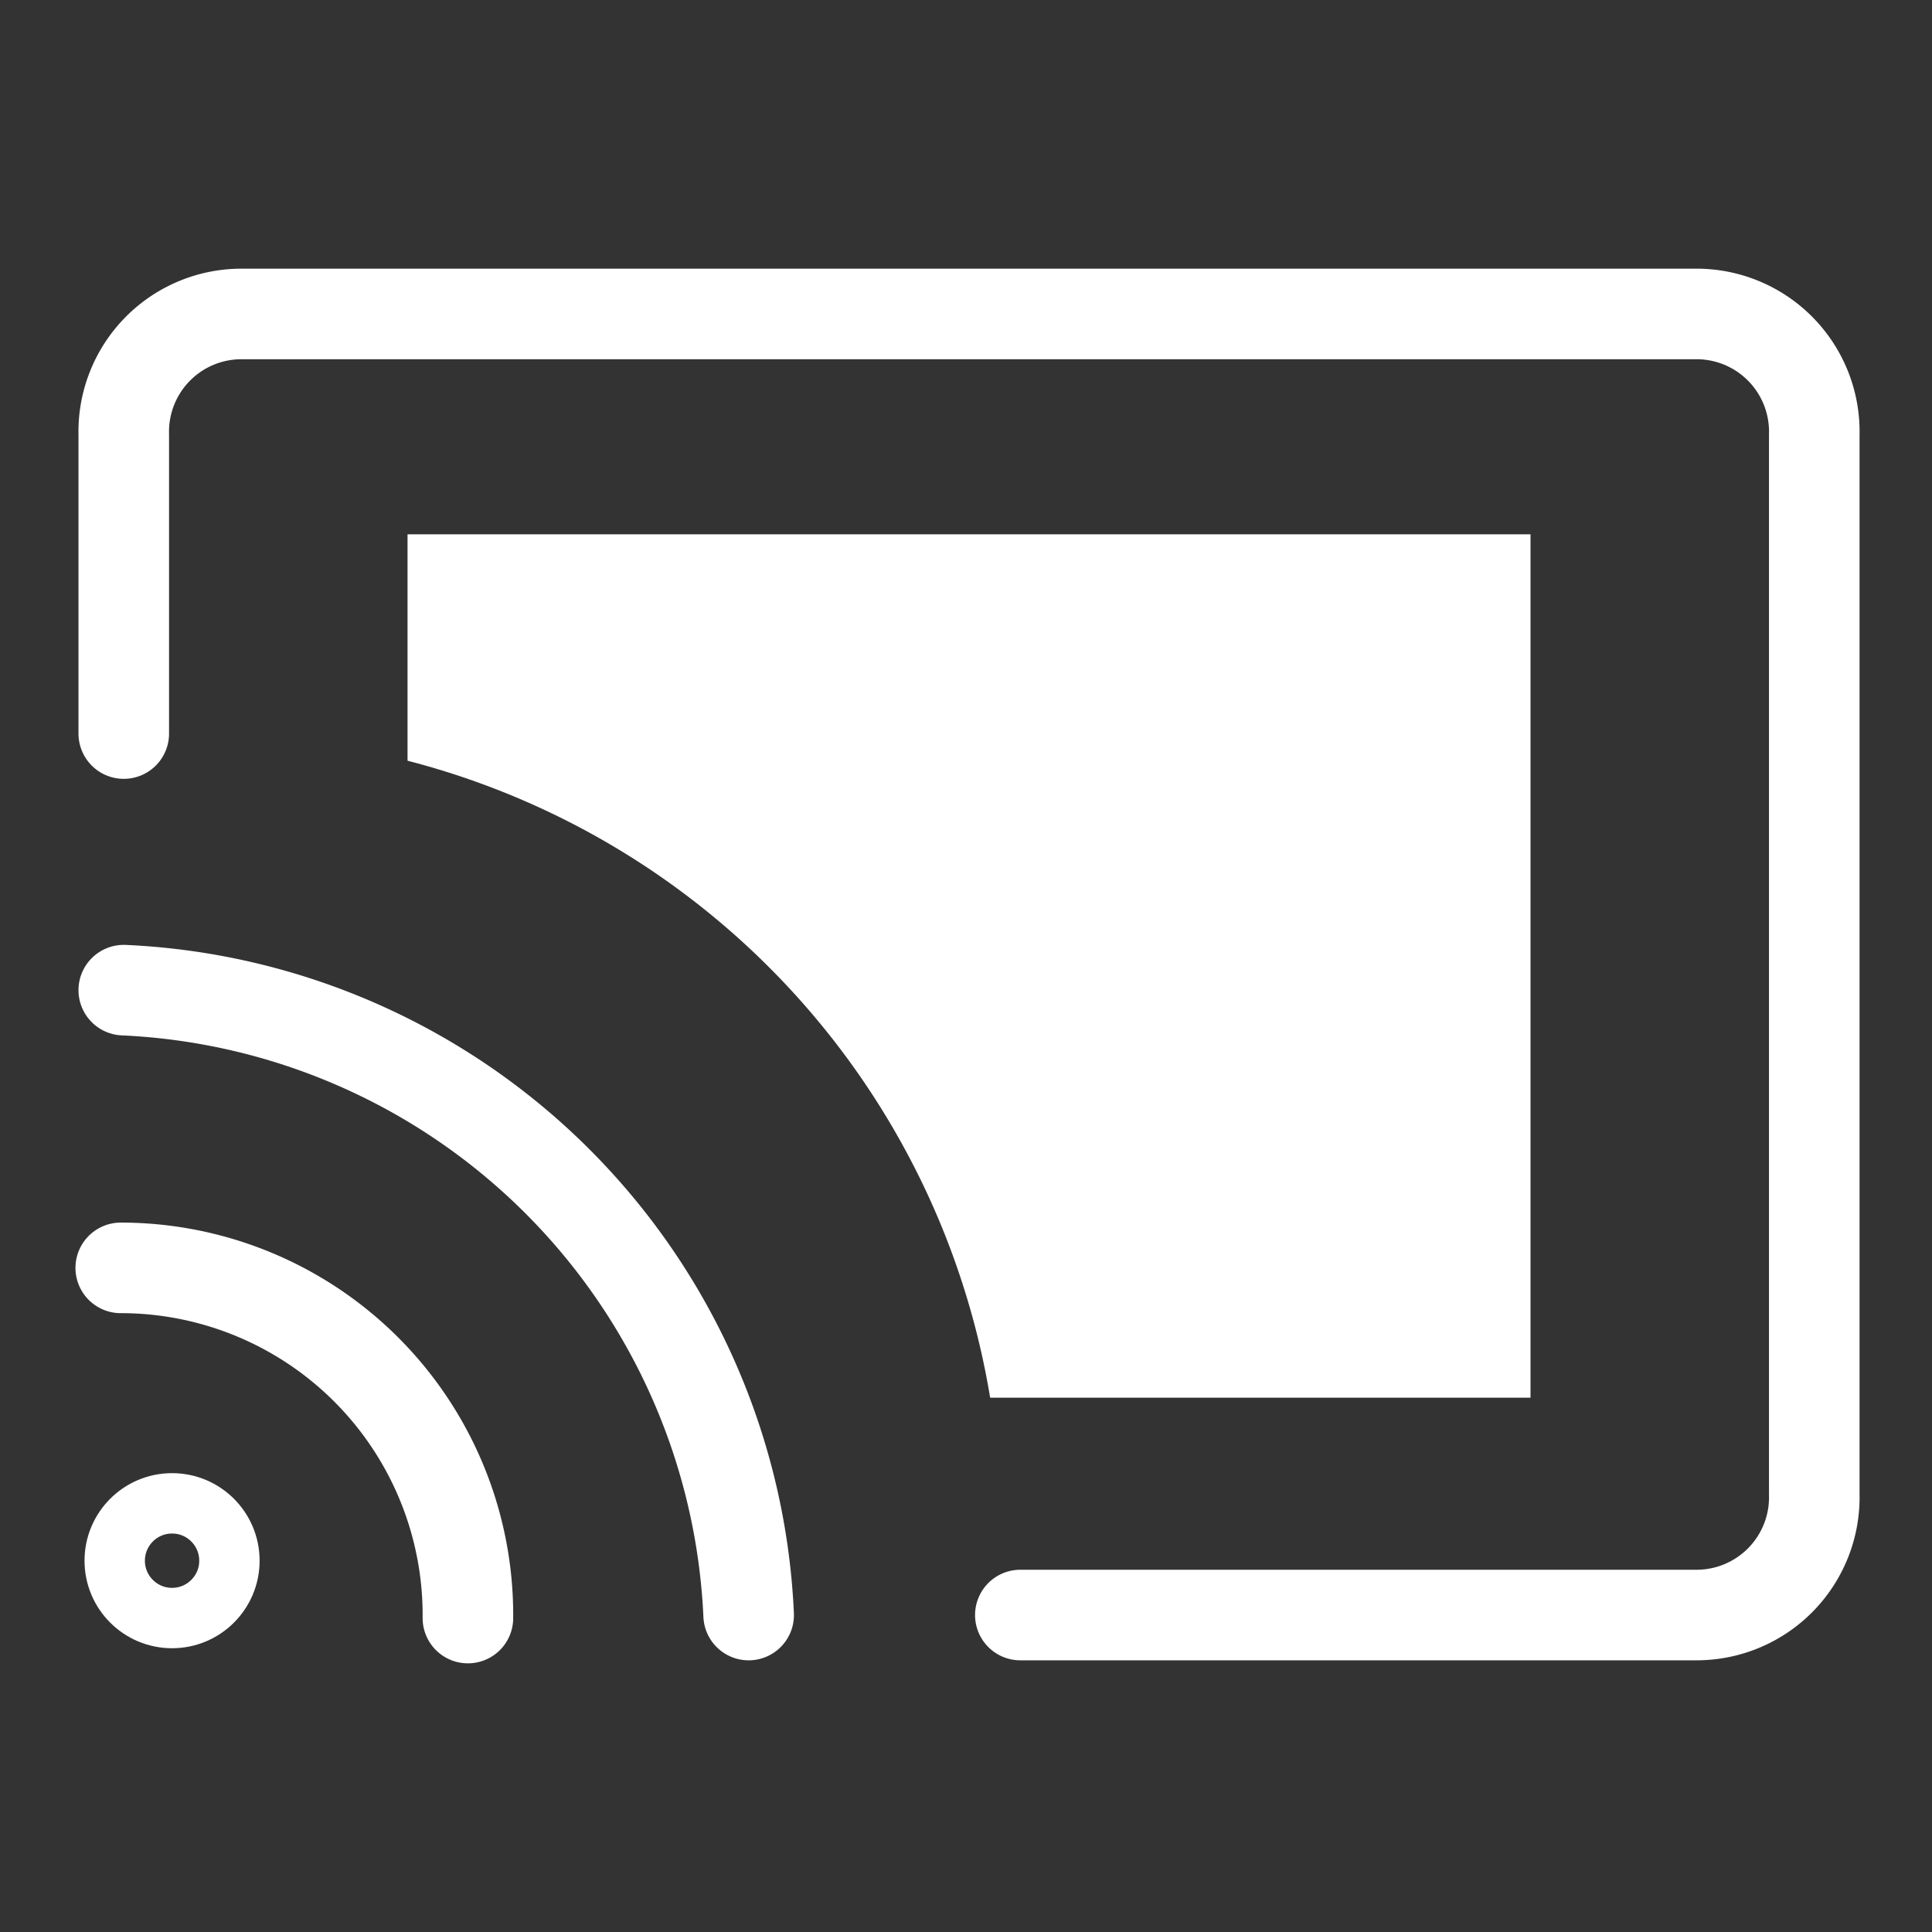 <svg id="white" xmlns="http://www.w3.org/2000/svg" viewBox="0 0 64 64"><rect x="0" y="0" width="64" height="64" fill="#333333" stroke="none"/><defs><style>.cls-1,.cls-2,.cls-4{fill:none;stroke:#fff;stroke-linecap:round;}.cls-1,.cls-2{stroke-linejoin:round;}.cls-1,.cls-4{stroke-width:3px;}.cls-2{stroke-width:2px;}.cls-3{fill:#fff;}.cls-4{stroke-miterlimit:10;}</style></defs><path class="cls-1" d="M4,42A11.5,11.5,0,0,1,15.5,53.6"/><circle class="cls-2" cx="5.7" cy="51.7" r="1.9"/><path class="cls-3" d="M13.5,17.7v7.5A26.2,26.2,0,0,1,32.8,46.3H50.7V17.7Z"/><path class="cls-1" d="M33.8,53.5H56.2a3.9,3.9,0,0,0,3.9-4V14.4a3.9,3.9,0,0,0-3.9-4H8a3.9,3.9,0,0,0-3.9,4v9.9"/><path class="cls-4" d="M24.8,53.5A21.7,21.7,0,0,0,4.1,32.8"/></svg>